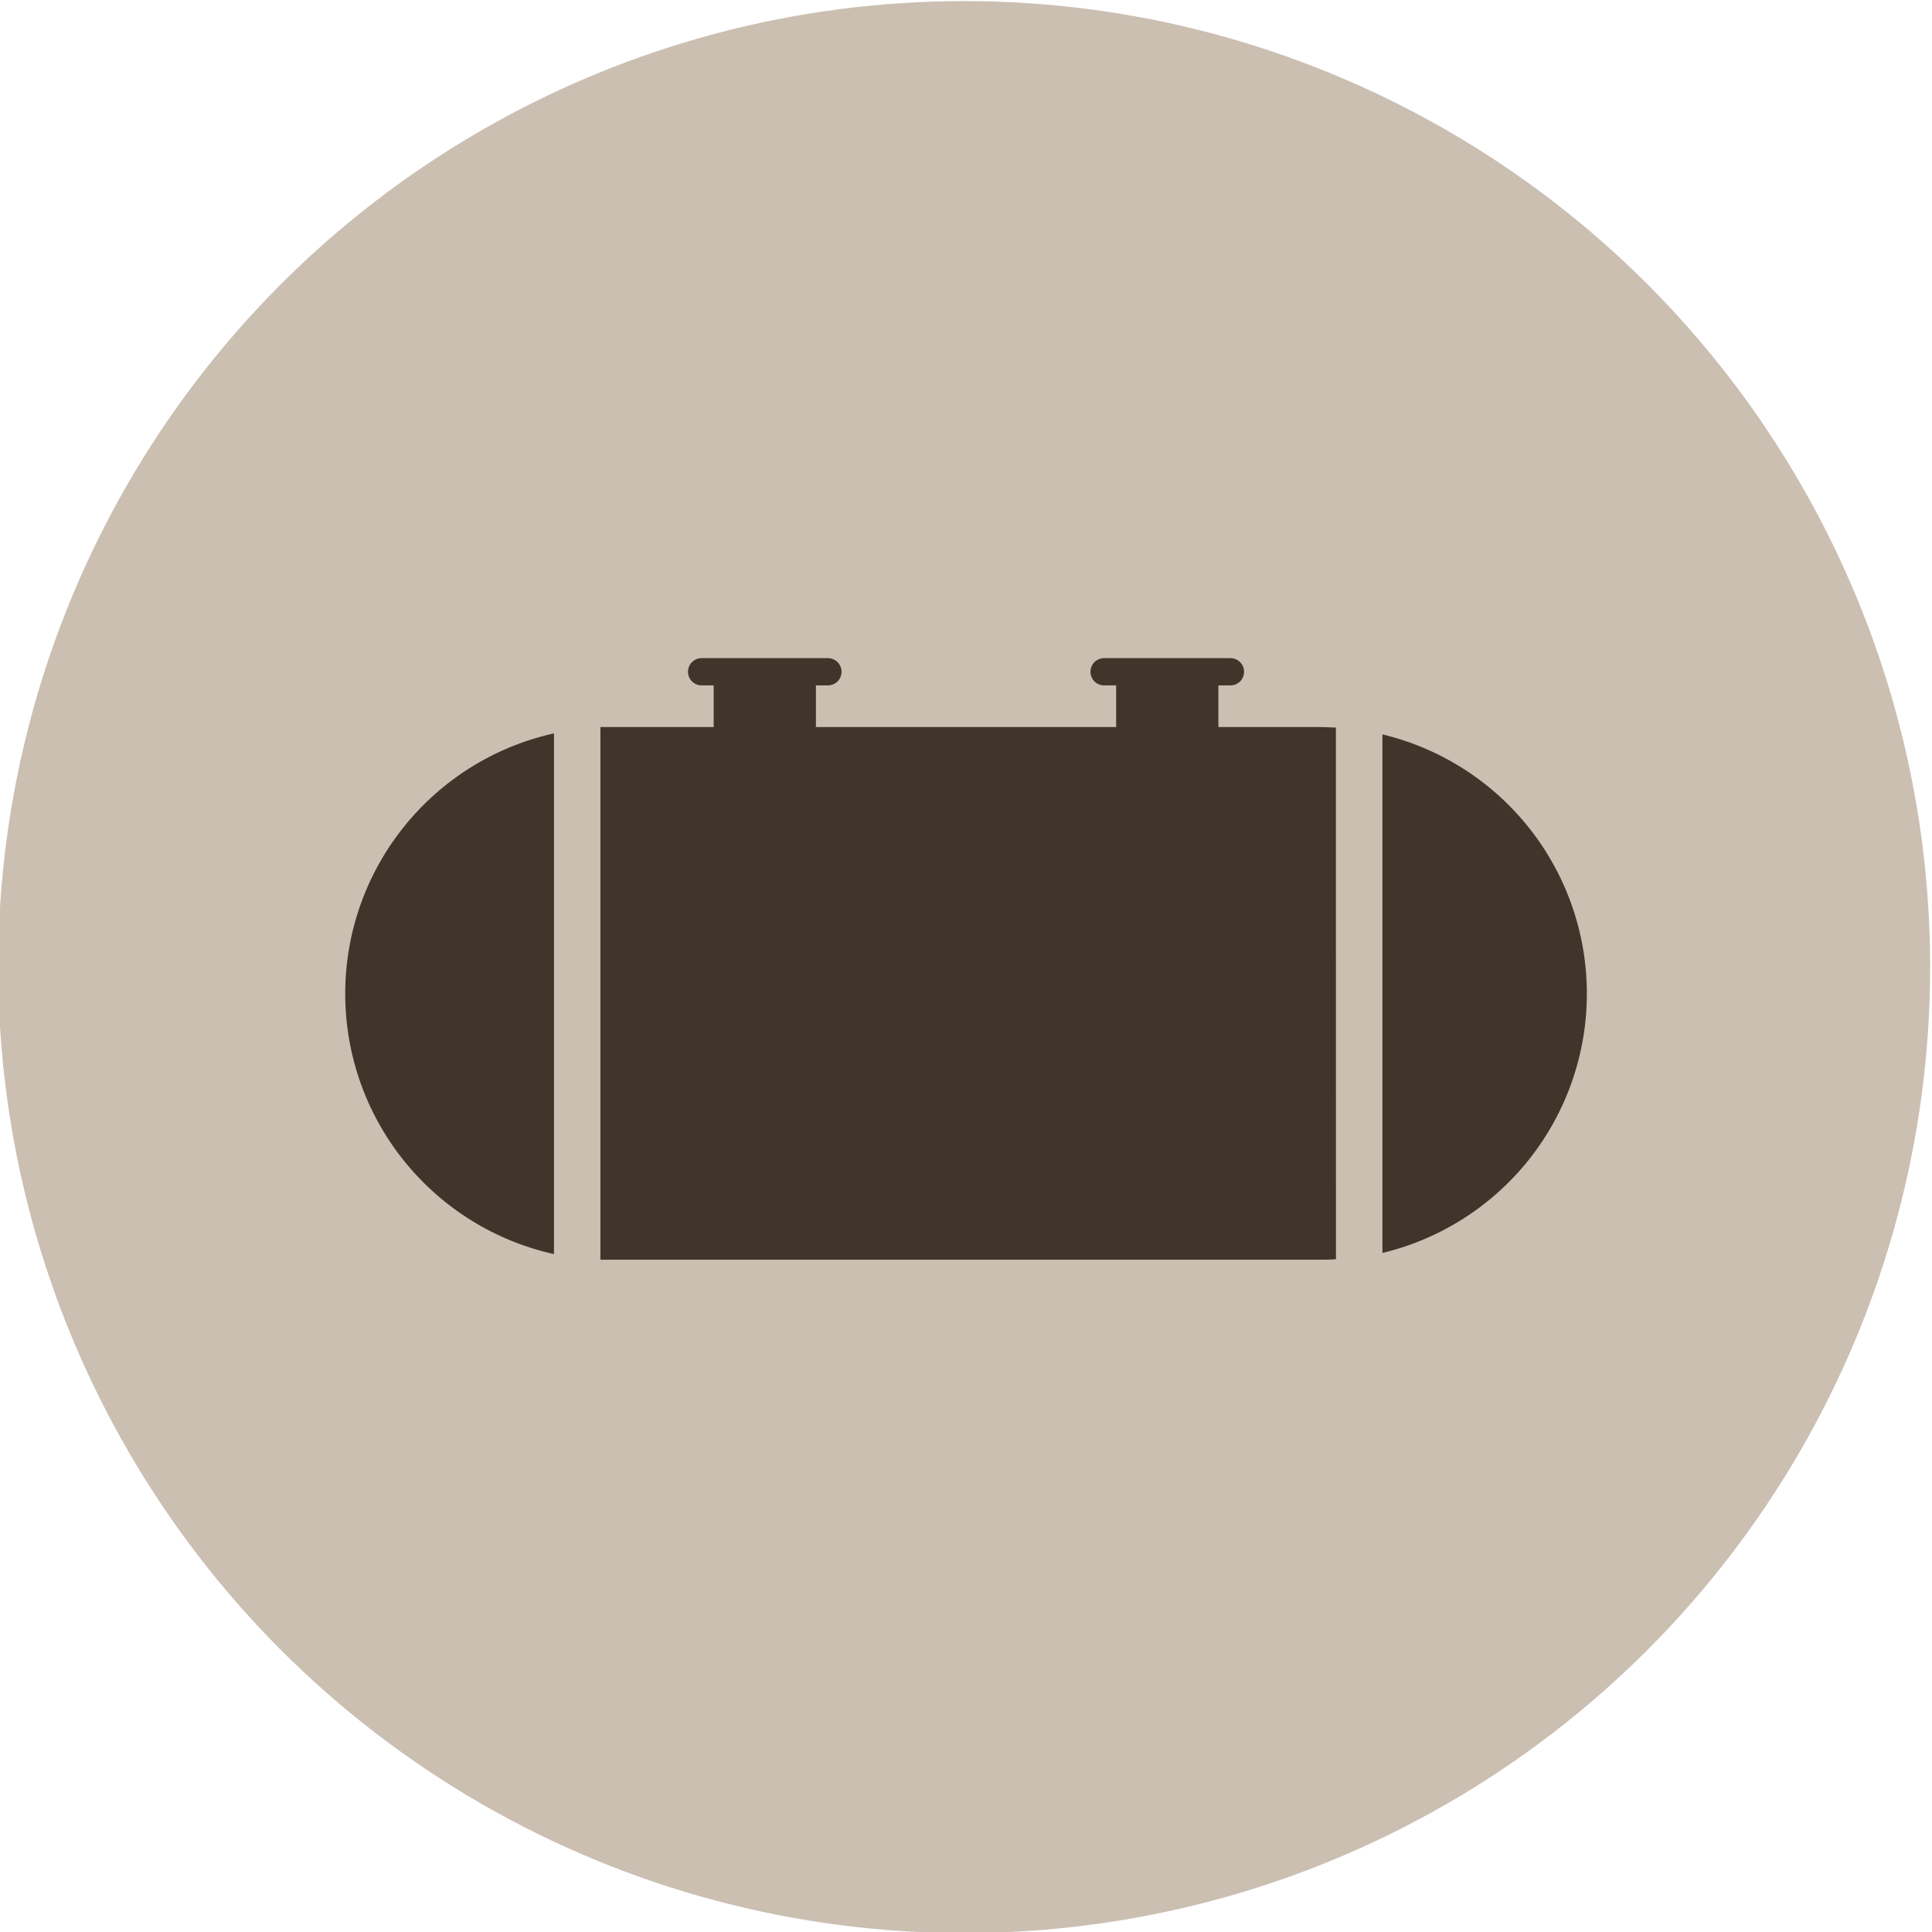 <?xml version="1.0"?>
<svg xmlns="http://www.w3.org/2000/svg" version="1.1" width="100" height="100"><svg viewBox="0 0 283.46 283.46" x="0" y="0" width="100" height="100"><defs><style>.cls-1{fill:#cbbfb2;}.cls-2,.cls-3{fill:#40352a;}.cls-3{stroke:#40352a;stroke-linecap:round;stroke-miterlimit:10;stroke-width:4px;}</style></defs><title>icon_silo</title><g id="bg"><circle class="cls-1" cx="141.46" cy="141.89" r="141.73"/></g><g id="Ebene_1" data-name="Ebene 1"><rect class="cls-2" x="104.71" y="99.68" width="15" height="10.99"/><line class="cls-3" x1="102.94" y1="98.56" x2="121.47" y2="98.56"/><rect class="cls-2" x="163.76" y="99.68" width="15" height="10.99"/><line class="cls-3" x1="161.99" y1="98.56" x2="180.53" y2="98.56"/><path class="cls-2" d="M81.28,107.6a39.13,39.13,0,0,0-30.63,38.19h0A39.13,39.13,0,0,0,81.28,184Z"/><path class="cls-2" d="M202.83,107.75v76.08a39.12,39.12,0,0,0,0-76.08Z"/><path class="cls-2" d="M196,106.74c-.77,0-1.54-.07-2.31-.07H89.76c-.56,0-1.12,0-1.67,0v78.15c.56,0,1.11,0,1.67,0H193.7c.78,0,1.55,0,2.31-.07Z"/></g></svg></svg>

